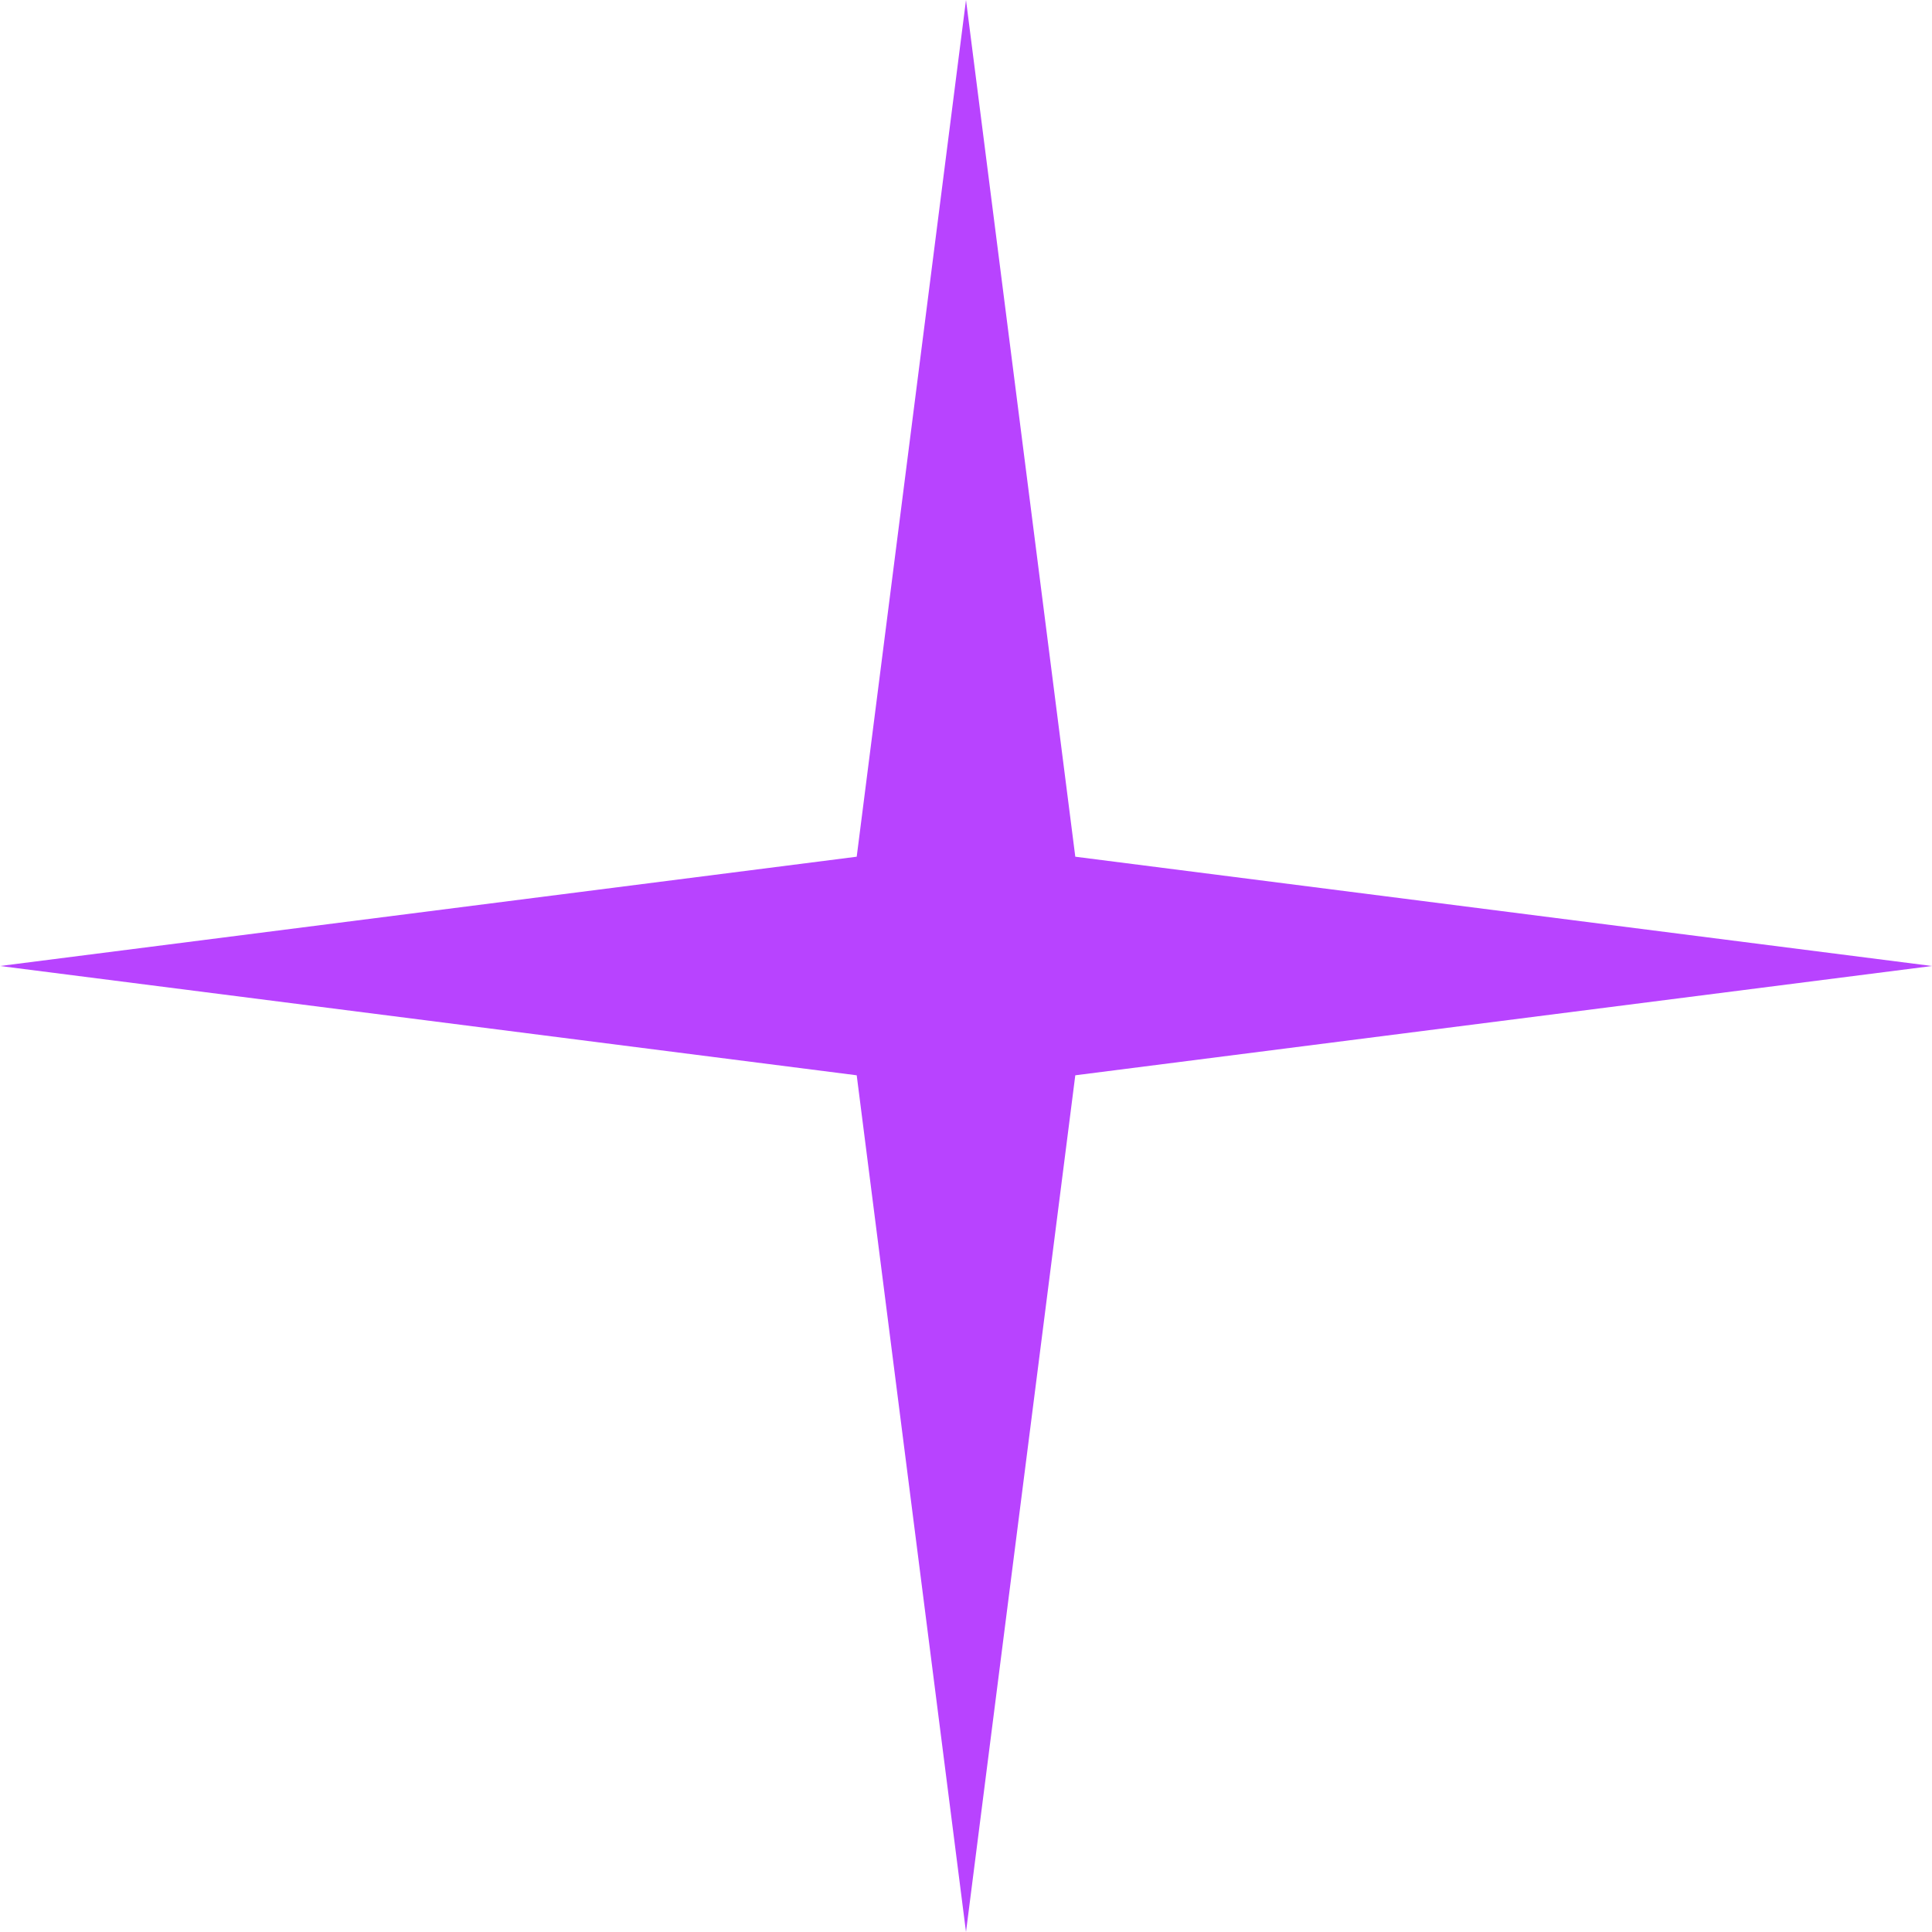 <?xml version="1.0" encoding="UTF-8"?> <svg xmlns="http://www.w3.org/2000/svg" width="116" height="116" viewBox="0 0 116 116" fill="none"> <path d="M58 0L64.562 51.438L116 58L64.562 64.562L58 116L51.438 64.562L0 58L51.438 51.438L58 0Z" fill="#B843FF"></path> </svg> 